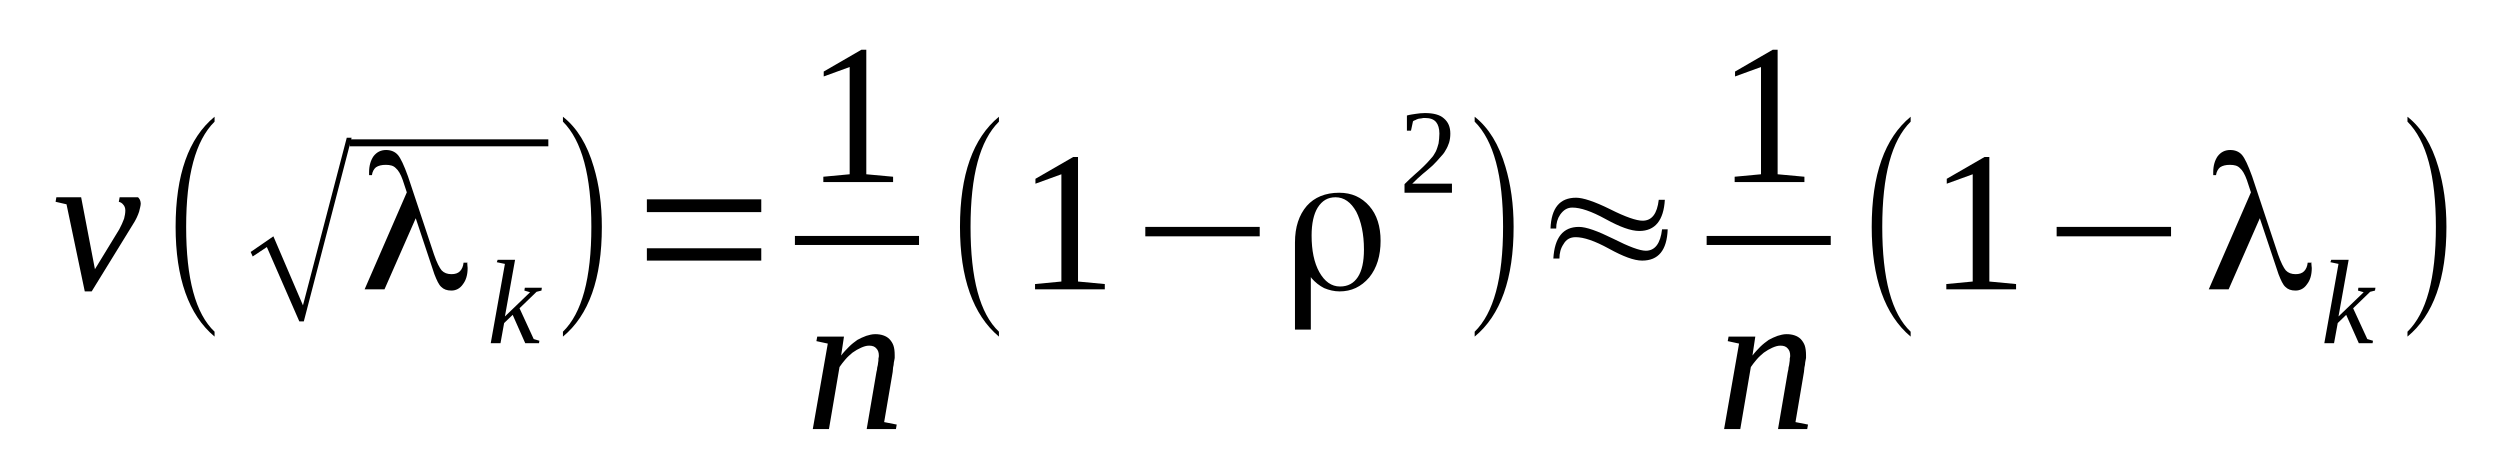 <?xml version='1.0' encoding='UTF-8'?>
<!-- This file was generated by dvisvgm 1.15.1 -->
<svg height='33pt' version='1.1' viewBox='0 -33 175 33' width='175pt' xmlns='http://www.w3.org/2000/svg' xmlns:xlink='http://www.w3.org/1999/xlink'>
<defs>
<clipPath id='clip1'>
<path clip-rule='evenodd' d='M0 -33H174.937V-0.027H0V-33'/>
</clipPath>
</defs>
<g id='page1'>
<g>
<path clip-path='url(#clip1)' d='M8.348 -16.945C8.488 -17.203 8.602 -17.465 8.687 -17.695C8.742 -17.895 8.773 -18.098 8.773 -18.27C8.773 -18.441 8.715 -18.586 8.629 -18.672C8.547 -18.785 8.434 -18.844 8.316 -18.875L8.375 -19.191H9.652C9.711 -19.16 9.738 -19.102 9.793 -19.016C9.824 -18.93 9.852 -18.844 9.852 -18.758C9.852 -18.613 9.793 -18.414 9.738 -18.184C9.652 -17.922 9.512 -17.605 9.285 -17.262L6.418 -12.602H5.934L4.656 -18.699L3.891 -18.875L3.945 -19.191H5.68L6.645 -14.156L8.348 -16.945Z' fill-rule='evenodd'/>
<path clip-path='url(#clip1)' d='M15.02 -9.781V-9.438C13.203 -10.961 12.293 -13.551 12.293 -17.117C12.293 -20.773 13.203 -23.332 15.02 -24.828V-24.484C13.684 -23.16 13.031 -20.715 13.031 -17.117C13.031 -13.492 13.684 -11.047 15.02 -9.781Z' fill-rule='evenodd'/>
<path clip-path='url(#clip1)' d='M20.953 -10.5L18.68 -15.707L17.688 -15.047L17.547 -15.363L19.137 -16.457L21.207 -11.625L24.273 -23.359H24.613L21.266 -10.5H20.953Z' fill-rule='evenodd'/>
<path clip-path='url(#clip1)' d='M24.473 -23.246H38.383V-22.758H24.473V-23.246Z' fill-rule='evenodd'/>
<path clip-path='url(#clip1)' d='M32.707 -14.613C32.707 -14.441 32.734 -14.328 32.734 -14.242C32.734 -13.754 32.621 -13.379 32.395 -13.09C32.195 -12.801 31.91 -12.66 31.598 -12.66C31.285 -12.66 31.059 -12.746 30.887 -12.918C30.719 -13.062 30.574 -13.379 30.406 -13.809L29.102 -17.723L26.914 -12.746H25.523L28.477 -19.535L28.191 -20.398C28.051 -20.801 27.879 -21.09 27.707 -21.23C27.539 -21.406 27.312 -21.461 27 -21.461C26.715 -21.461 26.488 -21.406 26.316 -21.289C26.176 -21.176 26.062 -20.973 26.035 -20.742H25.836C25.836 -20.773 25.836 -20.801 25.836 -20.828C25.836 -20.887 25.836 -20.914 25.836 -20.945C25.836 -21.406 25.949 -21.777 26.148 -22.066C26.375 -22.355 26.66 -22.5 27.027 -22.5C27.367 -22.5 27.652 -22.383 27.852 -22.152C28.051 -21.922 28.277 -21.434 28.559 -20.656L30.379 -15.191C30.574 -14.613 30.773 -14.242 30.918 -14.07C31.086 -13.895 31.312 -13.809 31.598 -13.809C31.855 -13.809 32.051 -13.867 32.195 -14.012C32.336 -14.156 32.422 -14.355 32.449 -14.613H32.707ZM32.707 -14.613H32.734L32.707 -14.645V-14.613V-14.613Z' fill-rule='evenodd'/>
<path clip-path='url(#clip1)' d='M35.344 -14.527L34.777 -14.645L34.836 -14.816H36.055L35.344 -10.848L37.105 -12.543L36.707 -12.66L36.738 -12.859H37.93L37.902 -12.66L37.559 -12.574L36.367 -11.422L37.359 -9.266L37.758 -9.148L37.73 -8.977H36.766L35.887 -10.961L35.289 -10.387L35.035 -8.977H34.352L35.344 -14.527Z' fill-rule='evenodd'/>
<path clip-path='url(#clip1)' d='M39.406 -9.781C40.738 -11.078 41.395 -13.523 41.395 -17.117C41.395 -20.688 40.738 -23.16 39.406 -24.484V-24.828C40.398 -24.051 41.109 -22.871 41.562 -21.32C41.934 -20.082 42.129 -18.699 42.129 -17.117C42.129 -13.492 41.223 -10.934 39.406 -9.438V-9.781Z' fill-rule='evenodd'/>
<path clip-path='url(#clip1)' d='M45.281 -14.758V-15.621H53.289V-14.758H45.281ZM45.281 -18.152V-19.047H53.289V-18.152H45.281Z' fill-rule='evenodd'/>
<path clip-path='url(#clip1)' d='M60.641 -20.801L62.516 -20.629V-20.254H57.633V-20.629L59.477 -20.801V-28.309L57.66 -27.648V-27.992L60.301 -29.52H60.641V-20.801Z' fill-rule='evenodd'/>
<path clip-path='url(#clip1)' d='M55.644 -16.484H64.332V-15.852H55.644V-16.484Z' fill-rule='evenodd'/>
<path clip-path='url(#clip1)' d='M61.52 -8.113C61.52 -8.316 61.465 -8.488 61.352 -8.602C61.238 -8.746 61.066 -8.805 60.84 -8.805C60.641 -8.805 60.469 -8.746 60.273 -8.66C60.074 -8.574 59.875 -8.457 59.676 -8.316C59.504 -8.172 59.336 -8.027 59.164 -7.824C59.023 -7.652 58.879 -7.48 58.766 -7.309L58.027 -2.965H56.895L57.945 -8.949L57.148 -9.121L57.207 -9.438H59.078L58.879 -8.113C59.051 -8.344 59.25 -8.543 59.422 -8.719C59.617 -8.918 59.816 -9.062 60.016 -9.207C60.215 -9.32 60.414 -9.406 60.641 -9.492C60.84 -9.551 61.039 -9.609 61.266 -9.609C61.465 -9.609 61.664 -9.582 61.832 -9.523C62.004 -9.465 62.145 -9.379 62.258 -9.266C62.371 -9.148 62.488 -8.977 62.543 -8.805C62.602 -8.633 62.629 -8.402 62.629 -8.141C62.629 -8.086 62.629 -8.027 62.629 -7.941C62.602 -7.824 62.602 -7.738 62.57 -7.625C62.57 -7.508 62.543 -7.395 62.516 -7.277C62.516 -7.164 62.488 -7.047 62.488 -6.961L61.891 -3.453L62.77 -3.281L62.715 -2.965H60.668L61.352 -6.961C61.379 -7.078 61.406 -7.164 61.406 -7.277C61.438 -7.395 61.465 -7.508 61.465 -7.594C61.492 -7.711 61.492 -7.797 61.492 -7.91C61.52 -8 61.52 -8.055 61.52 -8.113Z' fill-rule='evenodd'/>
<path clip-path='url(#clip1)' d='M69.926 -9.781V-9.438C68.109 -10.961 67.199 -13.551 67.199 -17.117C67.199 -20.773 68.109 -23.332 69.926 -24.828V-24.484C68.59 -23.16 67.938 -20.715 67.938 -17.117C67.938 -13.492 68.59 -11.047 69.926 -9.781Z' fill-rule='evenodd'/>
<path clip-path='url(#clip1)' d='M75.461 -13.293L77.336 -13.117V-12.746H72.453V-13.117L74.297 -13.293V-20.801L72.481 -20.141V-20.484L75.121 -22.008H75.461V-13.293Z' fill-rule='evenodd'/>
<path clip-path='url(#clip1)' d='M80.172 -16.457V-17.117H88.18V-16.457H80.172Z' fill-rule='evenodd'/>
<path clip-path='url(#clip1)' d='M90.648 -16.023C90.648 -17.117 90.934 -17.953 91.473 -18.586C92.012 -19.191 92.777 -19.508 93.742 -19.508C94.625 -19.508 95.305 -19.191 95.844 -18.586C96.383 -17.98 96.641 -17.148 96.641 -16.141C96.641 -15.105 96.383 -14.242 95.844 -13.578C95.277 -12.918 94.594 -12.602 93.773 -12.602C93.402 -12.602 93.035 -12.688 92.691 -12.832C92.352 -13.004 92.07 -13.234 91.812 -13.523L91.758 -13.609V-9.926H90.648V-16.023ZM95.477 -15.535C95.477 -16.629 95.277 -17.52 94.938 -18.184C94.566 -18.844 94.086 -19.191 93.488 -19.191C92.949 -19.191 92.551 -18.961 92.238 -18.469C91.957 -18.012 91.812 -17.348 91.812 -16.516C91.812 -15.477 91.984 -14.613 92.352 -13.953C92.723 -13.293 93.203 -12.945 93.801 -12.945C94.367 -12.945 94.766 -13.176 95.051 -13.609C95.332 -14.039 95.477 -14.672 95.477 -15.535Z' fill-rule='evenodd'/>
<path clip-path='url(#clip1)' d='M101.637 -19.508H98.316V-20.109C98.57 -20.371 98.824 -20.598 99.051 -20.801C99.281 -21.004 99.508 -21.203 99.676 -21.375C99.848 -21.547 100.02 -21.723 100.16 -21.895C100.301 -22.039 100.414 -22.211 100.5 -22.383C100.586 -22.555 100.641 -22.758 100.699 -22.957C100.727 -23.16 100.758 -23.391 100.758 -23.648C100.758 -23.996 100.672 -24.281 100.527 -24.453C100.359 -24.656 100.102 -24.742 99.734 -24.742C99.648 -24.742 99.594 -24.742 99.508 -24.715C99.422 -24.715 99.336 -24.684 99.281 -24.684C99.195 -24.656 99.137 -24.629 99.082 -24.598C98.996 -24.57 98.938 -24.539 98.91 -24.512L98.769 -23.852H98.484V-24.914C98.684 -24.973 98.91 -25 99.109 -25.031C99.309 -25.059 99.508 -25.086 99.734 -25.086C100.332 -25.086 100.785 -24.973 101.07 -24.715C101.379 -24.453 101.523 -24.109 101.523 -23.648C101.523 -23.418 101.496 -23.219 101.437 -23.016C101.379 -22.844 101.297 -22.641 101.184 -22.469C101.098 -22.297 100.953 -22.125 100.785 -21.953C100.641 -21.777 100.473 -21.605 100.273 -21.406C100.074 -21.23 99.848 -21.031 99.594 -20.828C99.363 -20.629 99.109 -20.398 98.855 -20.141H101.637V-19.508Z' fill-rule='evenodd'/>
<path clip-path='url(#clip1)' d='M103.227 -9.781C104.559 -11.078 105.215 -13.523 105.215 -17.117C105.215 -20.688 104.559 -23.16 103.227 -24.484V-24.828C104.219 -24.051 104.93 -22.871 105.383 -21.32C105.754 -20.082 105.953 -18.699 105.953 -17.117C105.953 -13.492 105.043 -10.934 103.227 -9.438V-9.781Z' fill-rule='evenodd'/>
<path clip-path='url(#clip1)' d='M108.934 -17.004H108.535C108.59 -18.441 109.187 -19.16 110.324 -19.16C110.805 -19.16 111.602 -18.902 112.707 -18.355C113.789 -17.809 114.555 -17.551 114.98 -17.551C115.633 -17.551 116 -18.039 116.113 -19.016H116.539C116.457 -17.578 115.859 -16.832 114.754 -16.832C114.156 -16.832 113.391 -17.117 112.395 -17.664C111.402 -18.211 110.637 -18.469 110.066 -18.469C109.699 -18.469 109.445 -18.297 109.215 -17.98C109.02 -17.695 108.934 -17.379 108.934 -17.004ZM109.16 -14.902H108.734C108.82 -16.371 109.414 -17.117 110.523 -17.117C111.035 -17.117 111.828 -16.832 112.934 -16.285C114.016 -15.738 114.781 -15.449 115.207 -15.449C115.859 -15.449 116.23 -15.969 116.344 -16.945H116.738C116.684 -15.477 116.086 -14.758 114.949 -14.758C114.383 -14.758 113.617 -15.047 112.625 -15.594C111.629 -16.141 110.863 -16.398 110.297 -16.398C109.926 -16.398 109.641 -16.254 109.445 -15.91C109.246 -15.621 109.16 -15.277 109.16 -14.902Z' fill-rule='evenodd'/>
<path clip-path='url(#clip1)' d='M124.434 -20.801L126.309 -20.629V-20.254H121.426V-20.629L123.27 -20.801V-28.309L121.453 -27.648V-27.992L124.094 -29.52H124.434V-20.801Z' fill-rule='evenodd'/>
<path clip-path='url(#clip1)' d='M119.465 -16.484H128.152V-15.852H119.465V-16.484Z' fill-rule='evenodd'/>
<path clip-path='url(#clip1)' d='M125.312 -8.113C125.312 -8.316 125.258 -8.488 125.145 -8.602C125.031 -8.746 124.859 -8.805 124.633 -8.805C124.434 -8.805 124.262 -8.746 124.062 -8.66C123.867 -8.574 123.668 -8.457 123.469 -8.316C123.297 -8.172 123.129 -8.027 122.957 -7.824C122.816 -7.652 122.672 -7.48 122.559 -7.309L121.82 -2.965H120.687L121.734 -8.949L120.941 -9.121L121 -9.438H122.871L122.672 -8.113C122.844 -8.344 123.043 -8.543 123.211 -8.719C123.41 -8.918 123.609 -9.062 123.809 -9.207C124.008 -9.32 124.207 -9.406 124.434 -9.492C124.633 -9.551 124.832 -9.609 125.059 -9.609C125.258 -9.609 125.457 -9.582 125.625 -9.523C125.797 -9.465 125.937 -9.379 126.051 -9.266C126.164 -9.148 126.277 -8.977 126.336 -8.805C126.391 -8.633 126.422 -8.402 126.422 -8.141C126.422 -8.086 126.422 -8.027 126.422 -7.941C126.391 -7.824 126.391 -7.738 126.363 -7.625C126.363 -7.508 126.336 -7.395 126.309 -7.277C126.309 -7.164 126.277 -7.047 126.277 -6.961L125.684 -3.453L126.562 -3.281L126.504 -2.965H124.461L125.145 -6.961C125.172 -7.078 125.199 -7.164 125.199 -7.277C125.227 -7.395 125.258 -7.508 125.258 -7.594C125.285 -7.711 125.285 -7.797 125.285 -7.91C125.312 -8 125.312 -8.055 125.312 -8.113Z' fill-rule='evenodd'/>
<path clip-path='url(#clip1)' d='M133.746 -9.781V-9.438C131.93 -10.961 131.02 -13.551 131.02 -17.117C131.02 -20.773 131.93 -23.332 133.746 -24.828V-24.484C132.41 -23.16 131.758 -20.715 131.758 -17.117C131.758 -13.492 132.41 -11.047 133.746 -9.781Z' fill-rule='evenodd'/>
<path clip-path='url(#clip1)' d='M139.254 -13.293L141.125 -13.117V-12.746H136.242V-13.117L138.09 -13.293V-20.801L136.273 -20.141V-20.484L138.914 -22.008H139.254V-13.293Z' fill-rule='evenodd'/>
<path clip-path='url(#clip1)' d='M143.965 -16.457V-17.117H151.973V-16.457H143.965Z' fill-rule='evenodd'/>
<path clip-path='url(#clip1)' d='M161.793 -14.613C161.793 -14.441 161.824 -14.328 161.824 -14.242C161.824 -13.754 161.711 -13.379 161.48 -13.09C161.285 -12.801 161 -12.66 160.687 -12.66C160.375 -12.66 160.148 -12.746 159.977 -12.918C159.809 -13.062 159.664 -13.379 159.496 -13.809L158.187 -17.723L156.004 -12.746H154.613L157.566 -19.535L157.281 -20.398C157.137 -20.801 156.969 -21.09 156.797 -21.23C156.629 -21.406 156.402 -21.461 156.09 -21.461C155.805 -21.461 155.578 -21.406 155.406 -21.289C155.266 -21.176 155.152 -20.973 155.121 -20.742H154.926C154.926 -20.773 154.926 -20.801 154.926 -20.828C154.926 -20.887 154.926 -20.914 154.926 -20.945C154.926 -21.406 155.039 -21.777 155.238 -22.066C155.465 -22.355 155.746 -22.5 156.117 -22.5C156.457 -22.5 156.742 -22.383 156.941 -22.152C157.137 -21.922 157.367 -21.434 157.648 -20.656L159.465 -15.191C159.664 -14.613 159.863 -14.242 160.008 -14.07C160.176 -13.895 160.402 -13.809 160.687 -13.809C160.941 -13.809 161.141 -13.867 161.285 -14.012C161.426 -14.156 161.512 -14.355 161.539 -14.613H161.793ZM161.793 -14.613H161.824L161.793 -14.645V-14.613V-14.613Z' fill-rule='evenodd'/>
<path clip-path='url(#clip1)' d='M163.695 -14.527L163.129 -14.645L163.187 -14.816H164.406L163.695 -10.848L165.457 -12.543L165.059 -12.66L165.086 -12.859H166.281L166.25 -12.66L165.91 -12.574L164.719 -11.422L165.711 -9.266L166.109 -9.148L166.082 -8.977H165.117L164.234 -10.961L163.641 -10.387L163.383 -8.977H162.703L163.695 -14.527Z' fill-rule='evenodd'/>
<path clip-path='url(#clip1)' d='M168.523 -9.781C169.855 -11.078 170.512 -13.523 170.512 -17.117C170.512 -20.688 169.855 -23.16 168.523 -24.484V-24.828C169.516 -24.051 170.227 -22.871 170.68 -21.32C171.051 -20.082 171.25 -18.699 171.25 -17.117C171.25 -13.492 170.34 -10.934 168.523 -9.438V-9.781Z' fill-rule='evenodd'/>
</g>
</g>
</svg>
